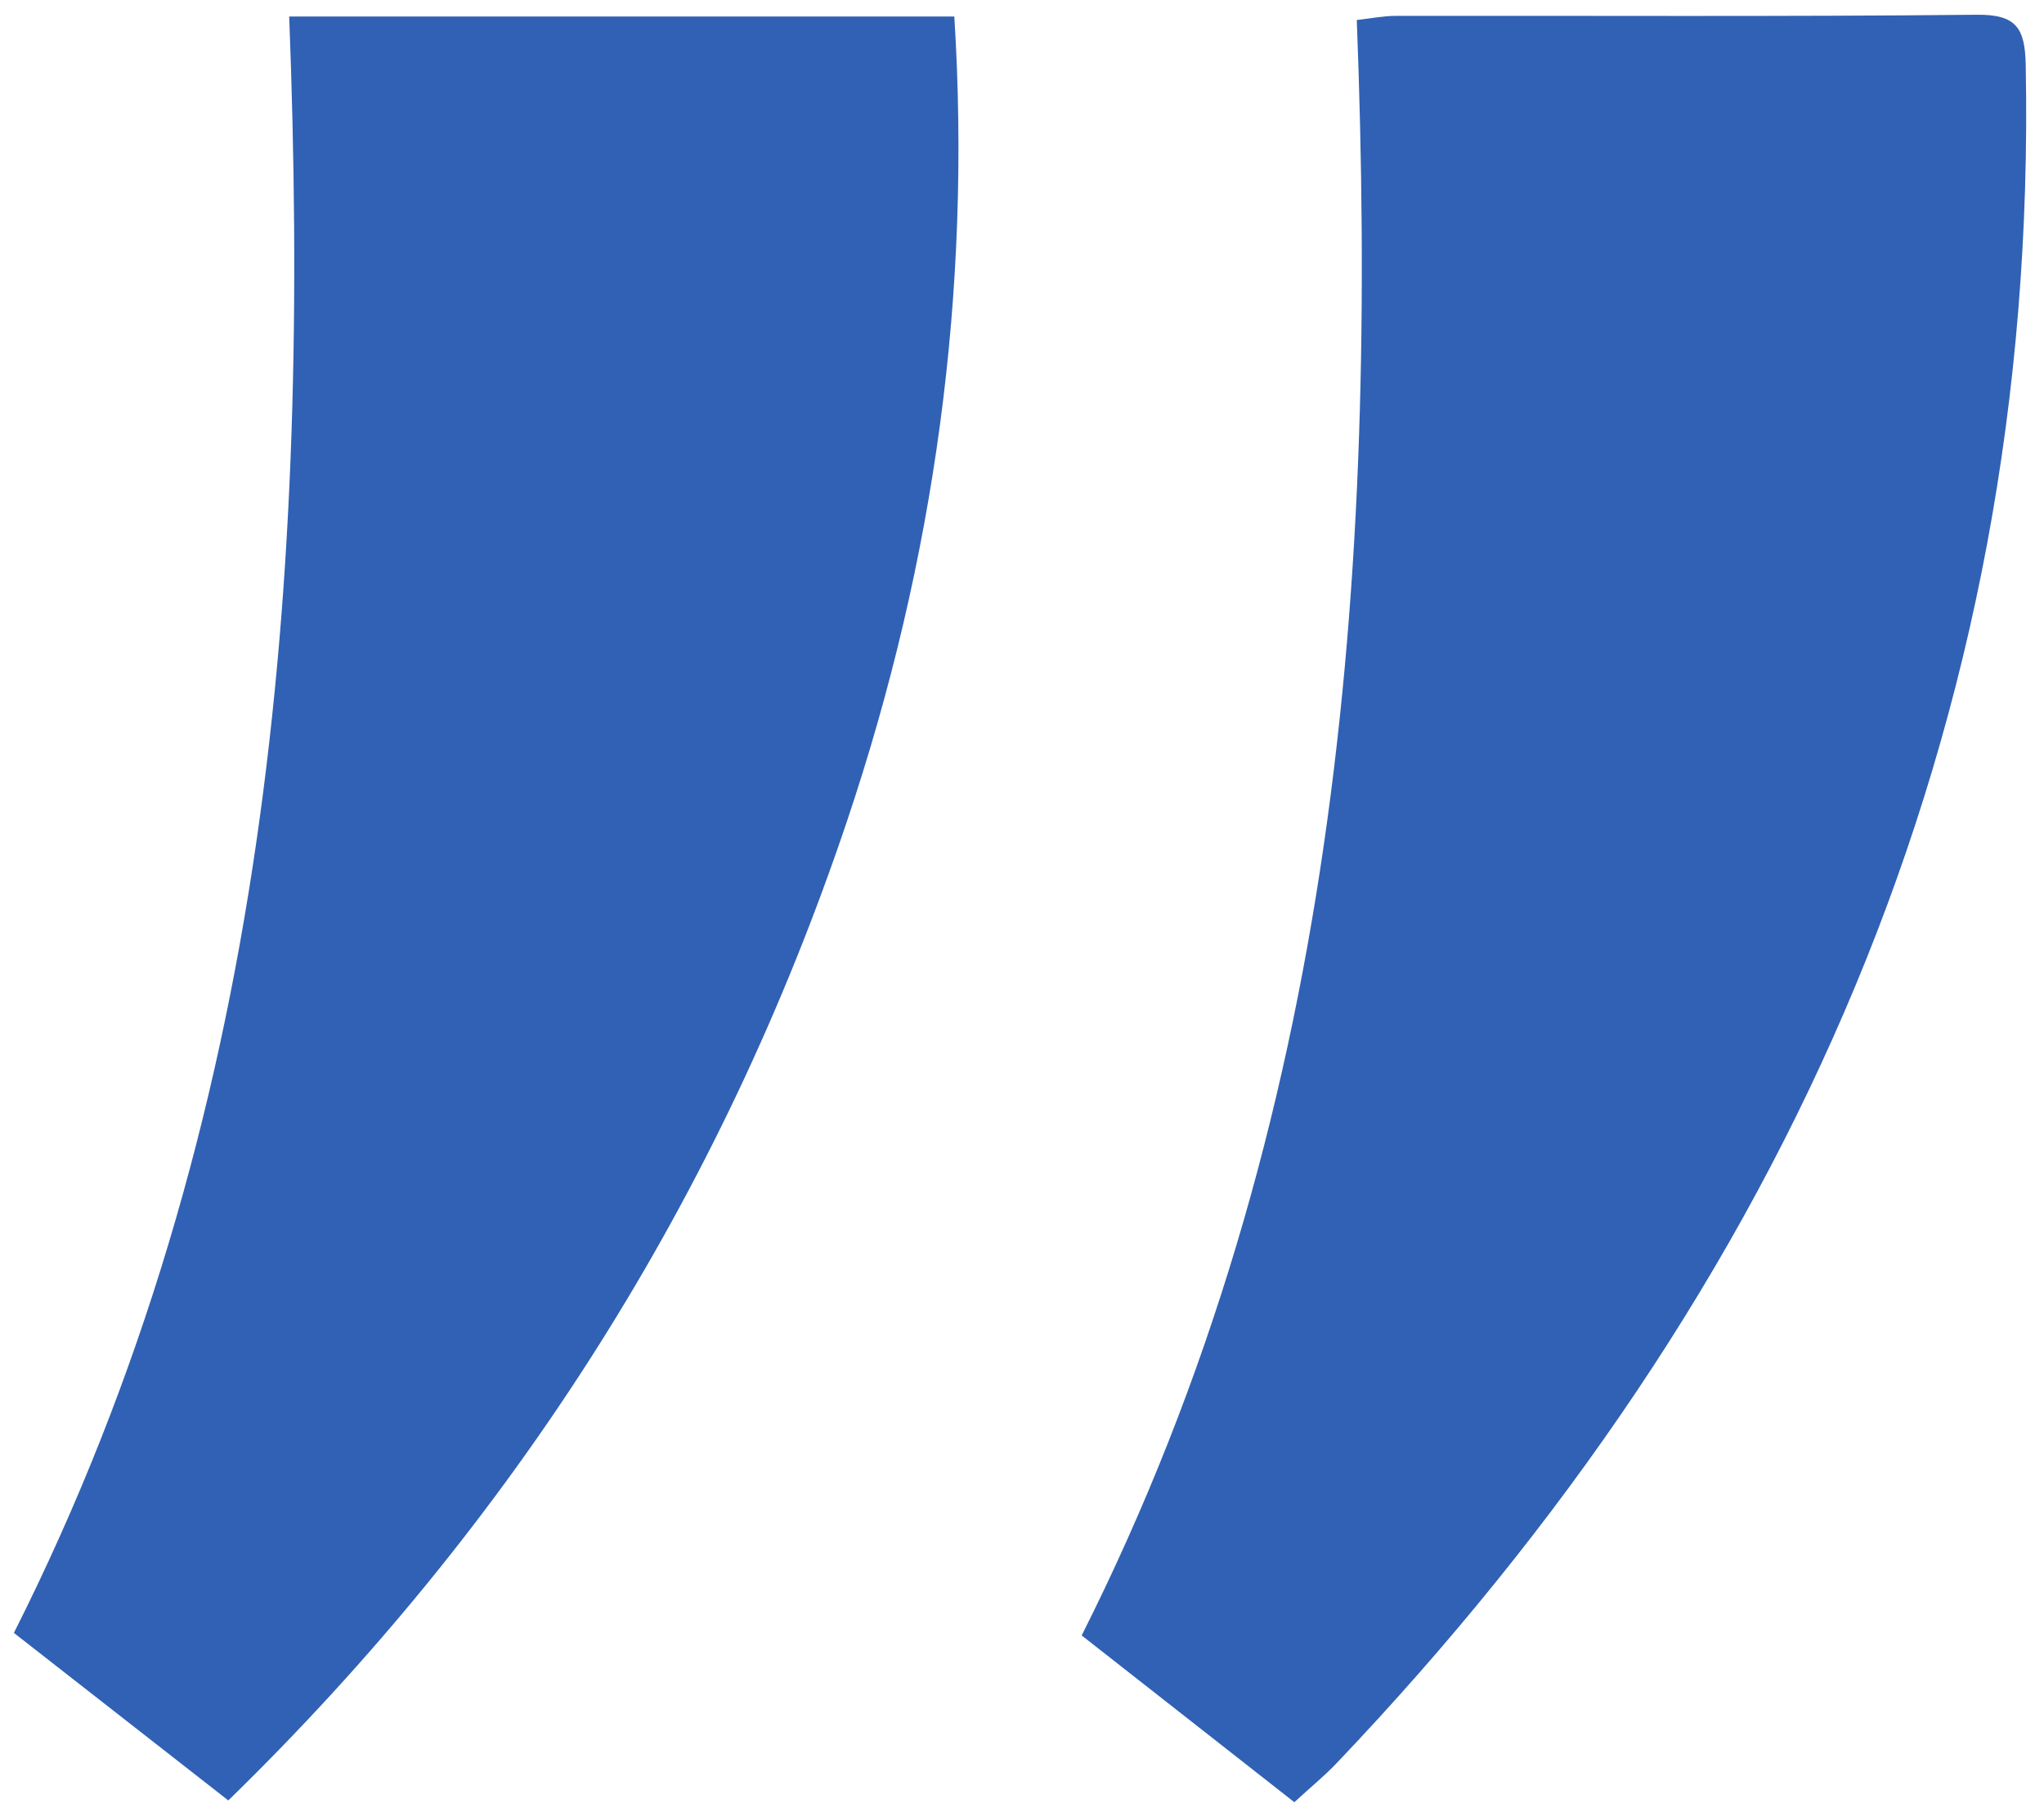 <?xml version="1.0" encoding="UTF-8"?> <svg xmlns="http://www.w3.org/2000/svg" width="99" height="88" viewBox="0 0 99 88" fill="none"><path d="M62.694 87.277C59.092 84.453 55.752 81.833 52.391 79.199C64.839 54.469 66.758 28.037 65.715 0.968C66.409 0.891 67.01 0.77 67.611 0.768C76.986 0.755 86.363 0.812 95.738 0.714C97.663 0.693 98.081 1.361 98.115 3.152C98.734 35.344 86.659 62.361 64.734 85.389C64.148 86.005 63.482 86.545 62.694 87.272V87.277Z" fill="#3061B4"></path><path d="M11.058 87.189C7.494 84.405 4.098 81.751 0.673 79.076C13.149 54.333 15.05 27.898 14.007 0.801H46.222C47.057 14.135 45.276 27.125 41.024 39.765C34.917 57.919 24.947 73.658 11.058 87.189Z" fill="#3061B4"></path></svg> 